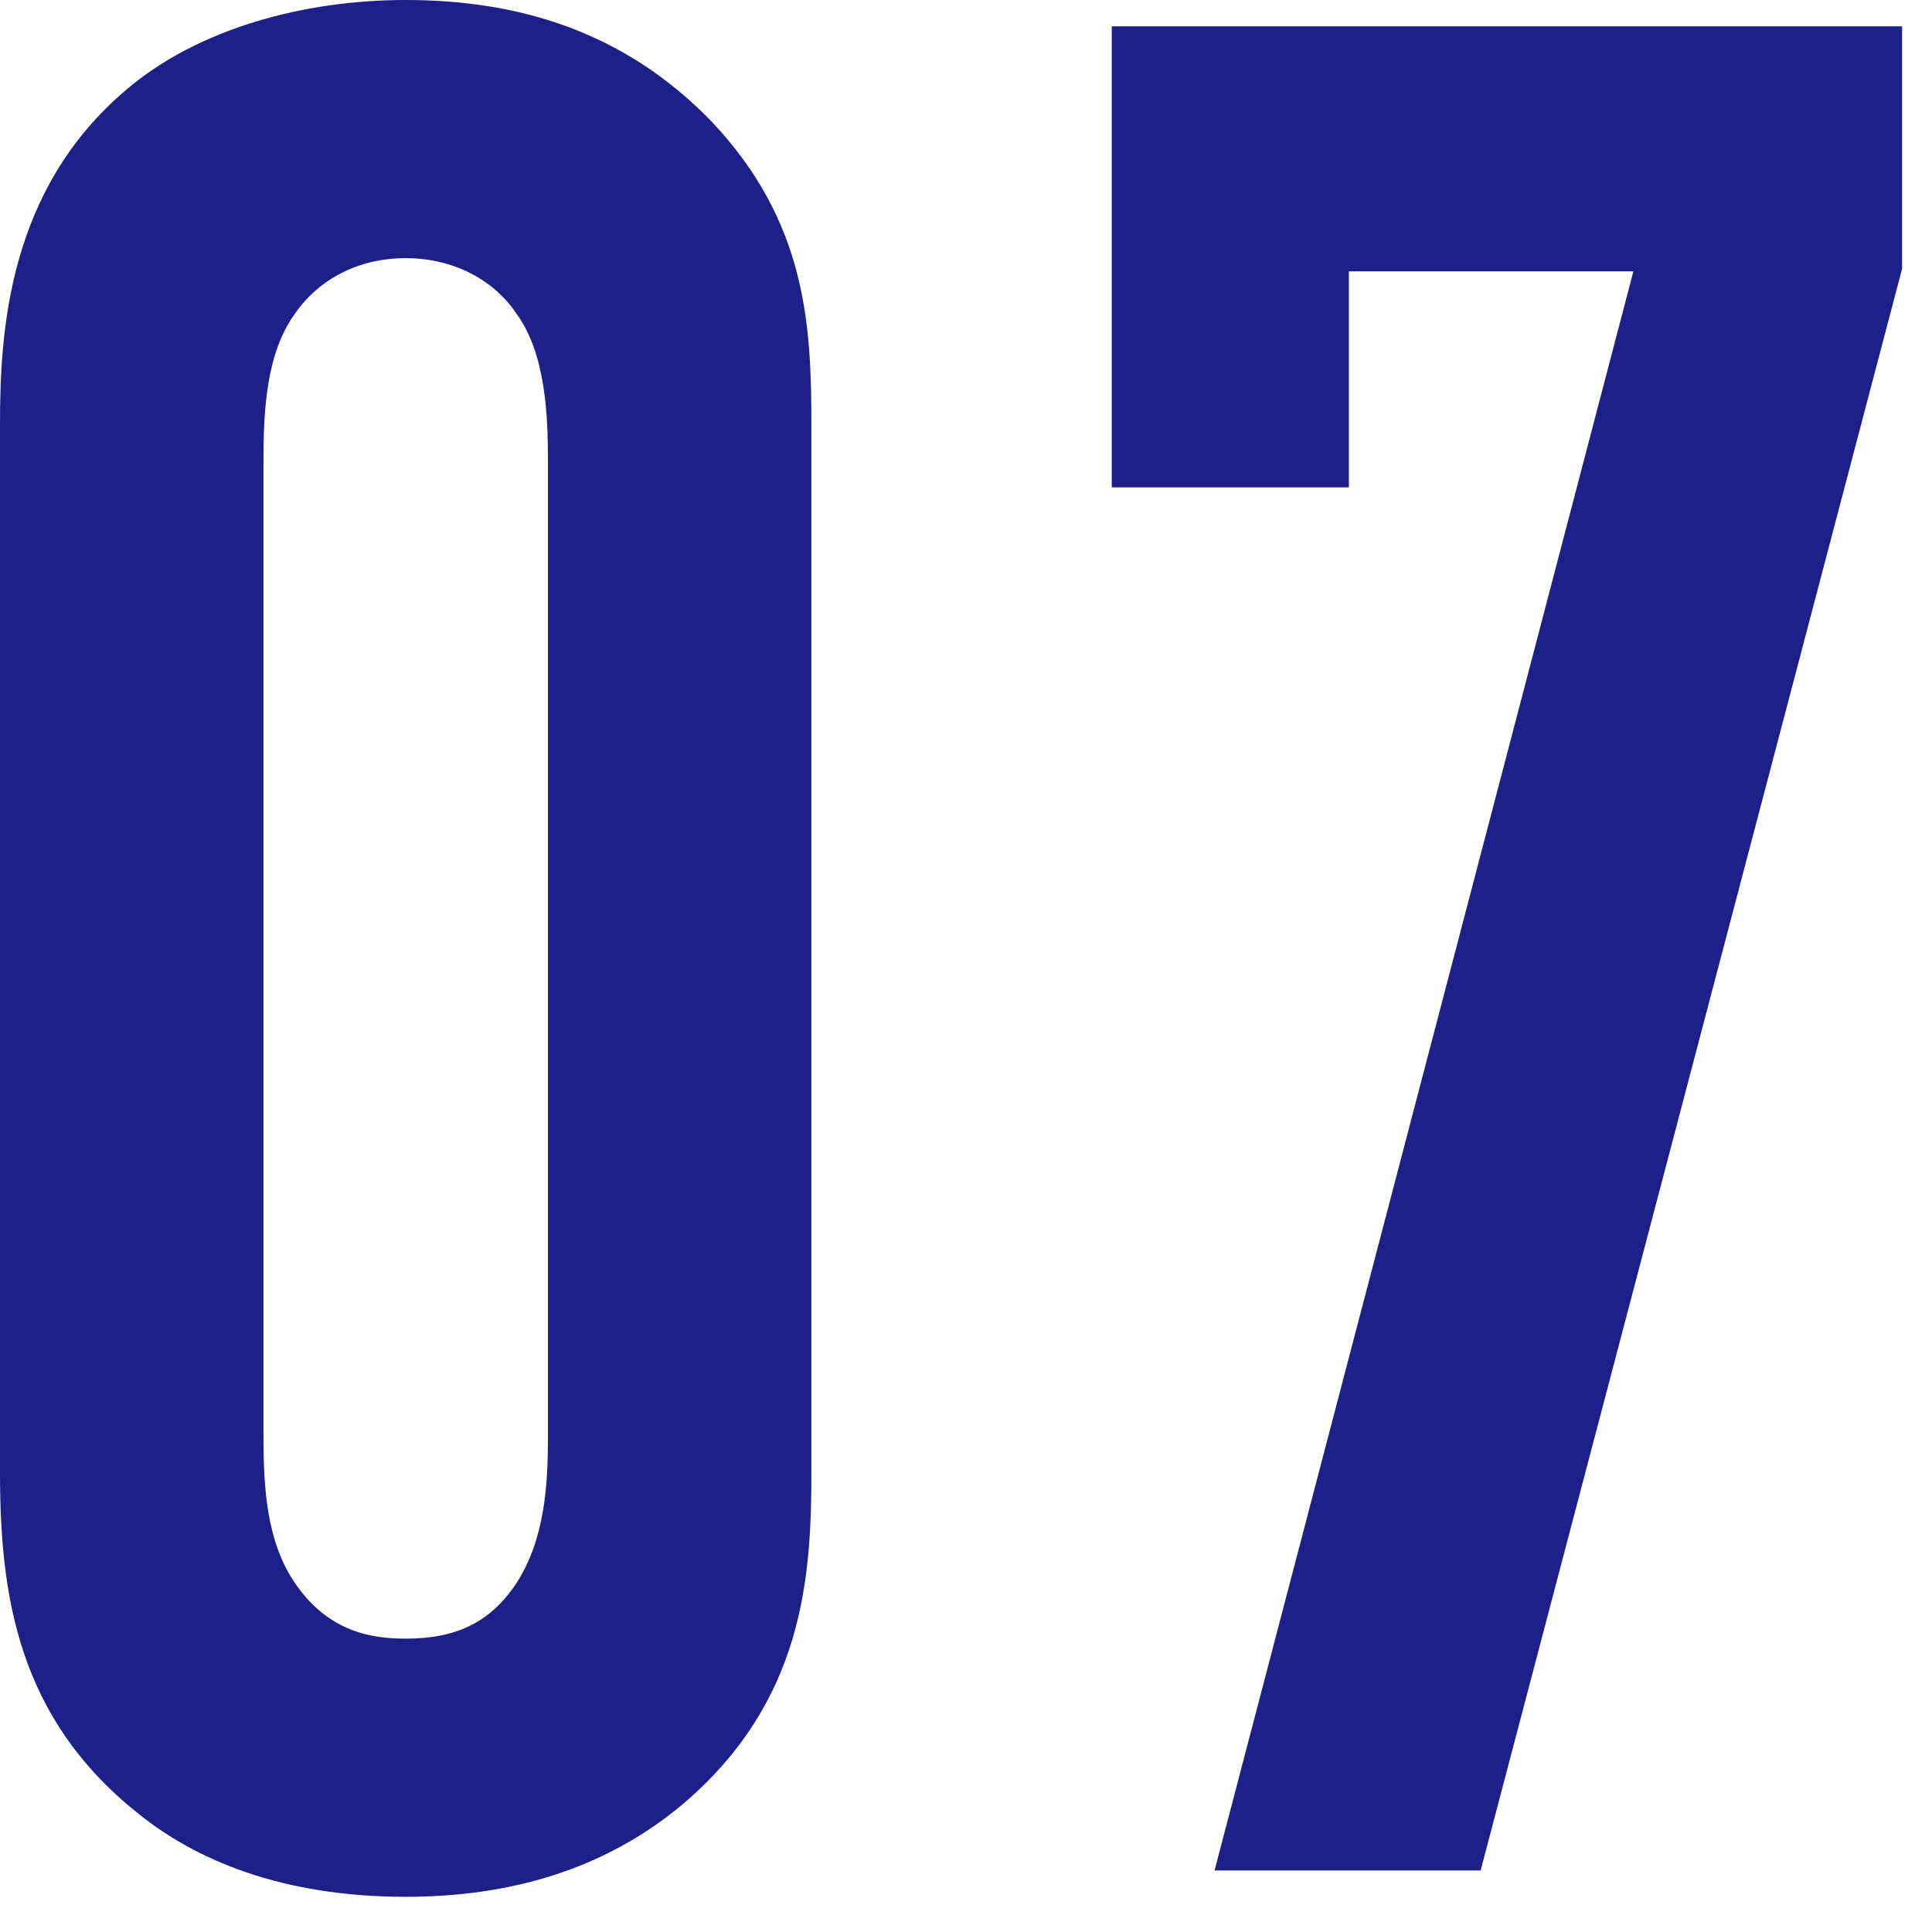 <?xml version="1.0" encoding="UTF-8"?><svg xmlns="http://www.w3.org/2000/svg" viewBox="0 0 66 66"><defs><style>.d{fill:none;}.e{fill:#1d2088;}</style></defs><g id="a"/><g id="b"><g id="c"><g><rect class="d" width="66" height="66"/><g><path class="e" d="M0,14.489C0,11.34,.27,6.479,4.32,3.06,6.75,.99,10.35,0,13.859,0c3.869,0,7.471,1.08,10.439,4.14,3.24,3.42,3.42,6.93,3.42,10.35V50.308c0,3.601-.27,7.83-4.41,11.34-2.699,2.25-5.939,3.15-9.449,3.15-4.23,0-7.199-1.261-9.18-2.88C.631,58.678,0,54.538,0,50.308V14.489Zm18.719,1.26c0-1.619-.09-3.689-1.08-5.039-.719-1.08-2.068-1.891-3.779-1.891-1.619,0-2.969,.721-3.779,1.891-.99,1.35-1.08,3.329-1.08,5.039V49.048c0,1.71,.09,3.6,1.08,5.04,1.17,1.71,2.699,1.89,3.779,1.89,1.711,0,2.881-.54,3.779-1.89,.99-1.53,1.08-3.42,1.08-5.04V15.749Z"/><path class="e" d="M64.979,.9V9.18l-14.398,54.718h-9.09L55.799,9.27h-9.719v7.38h-8.1V.9h26.998Z"/></g></g></g></g></svg>